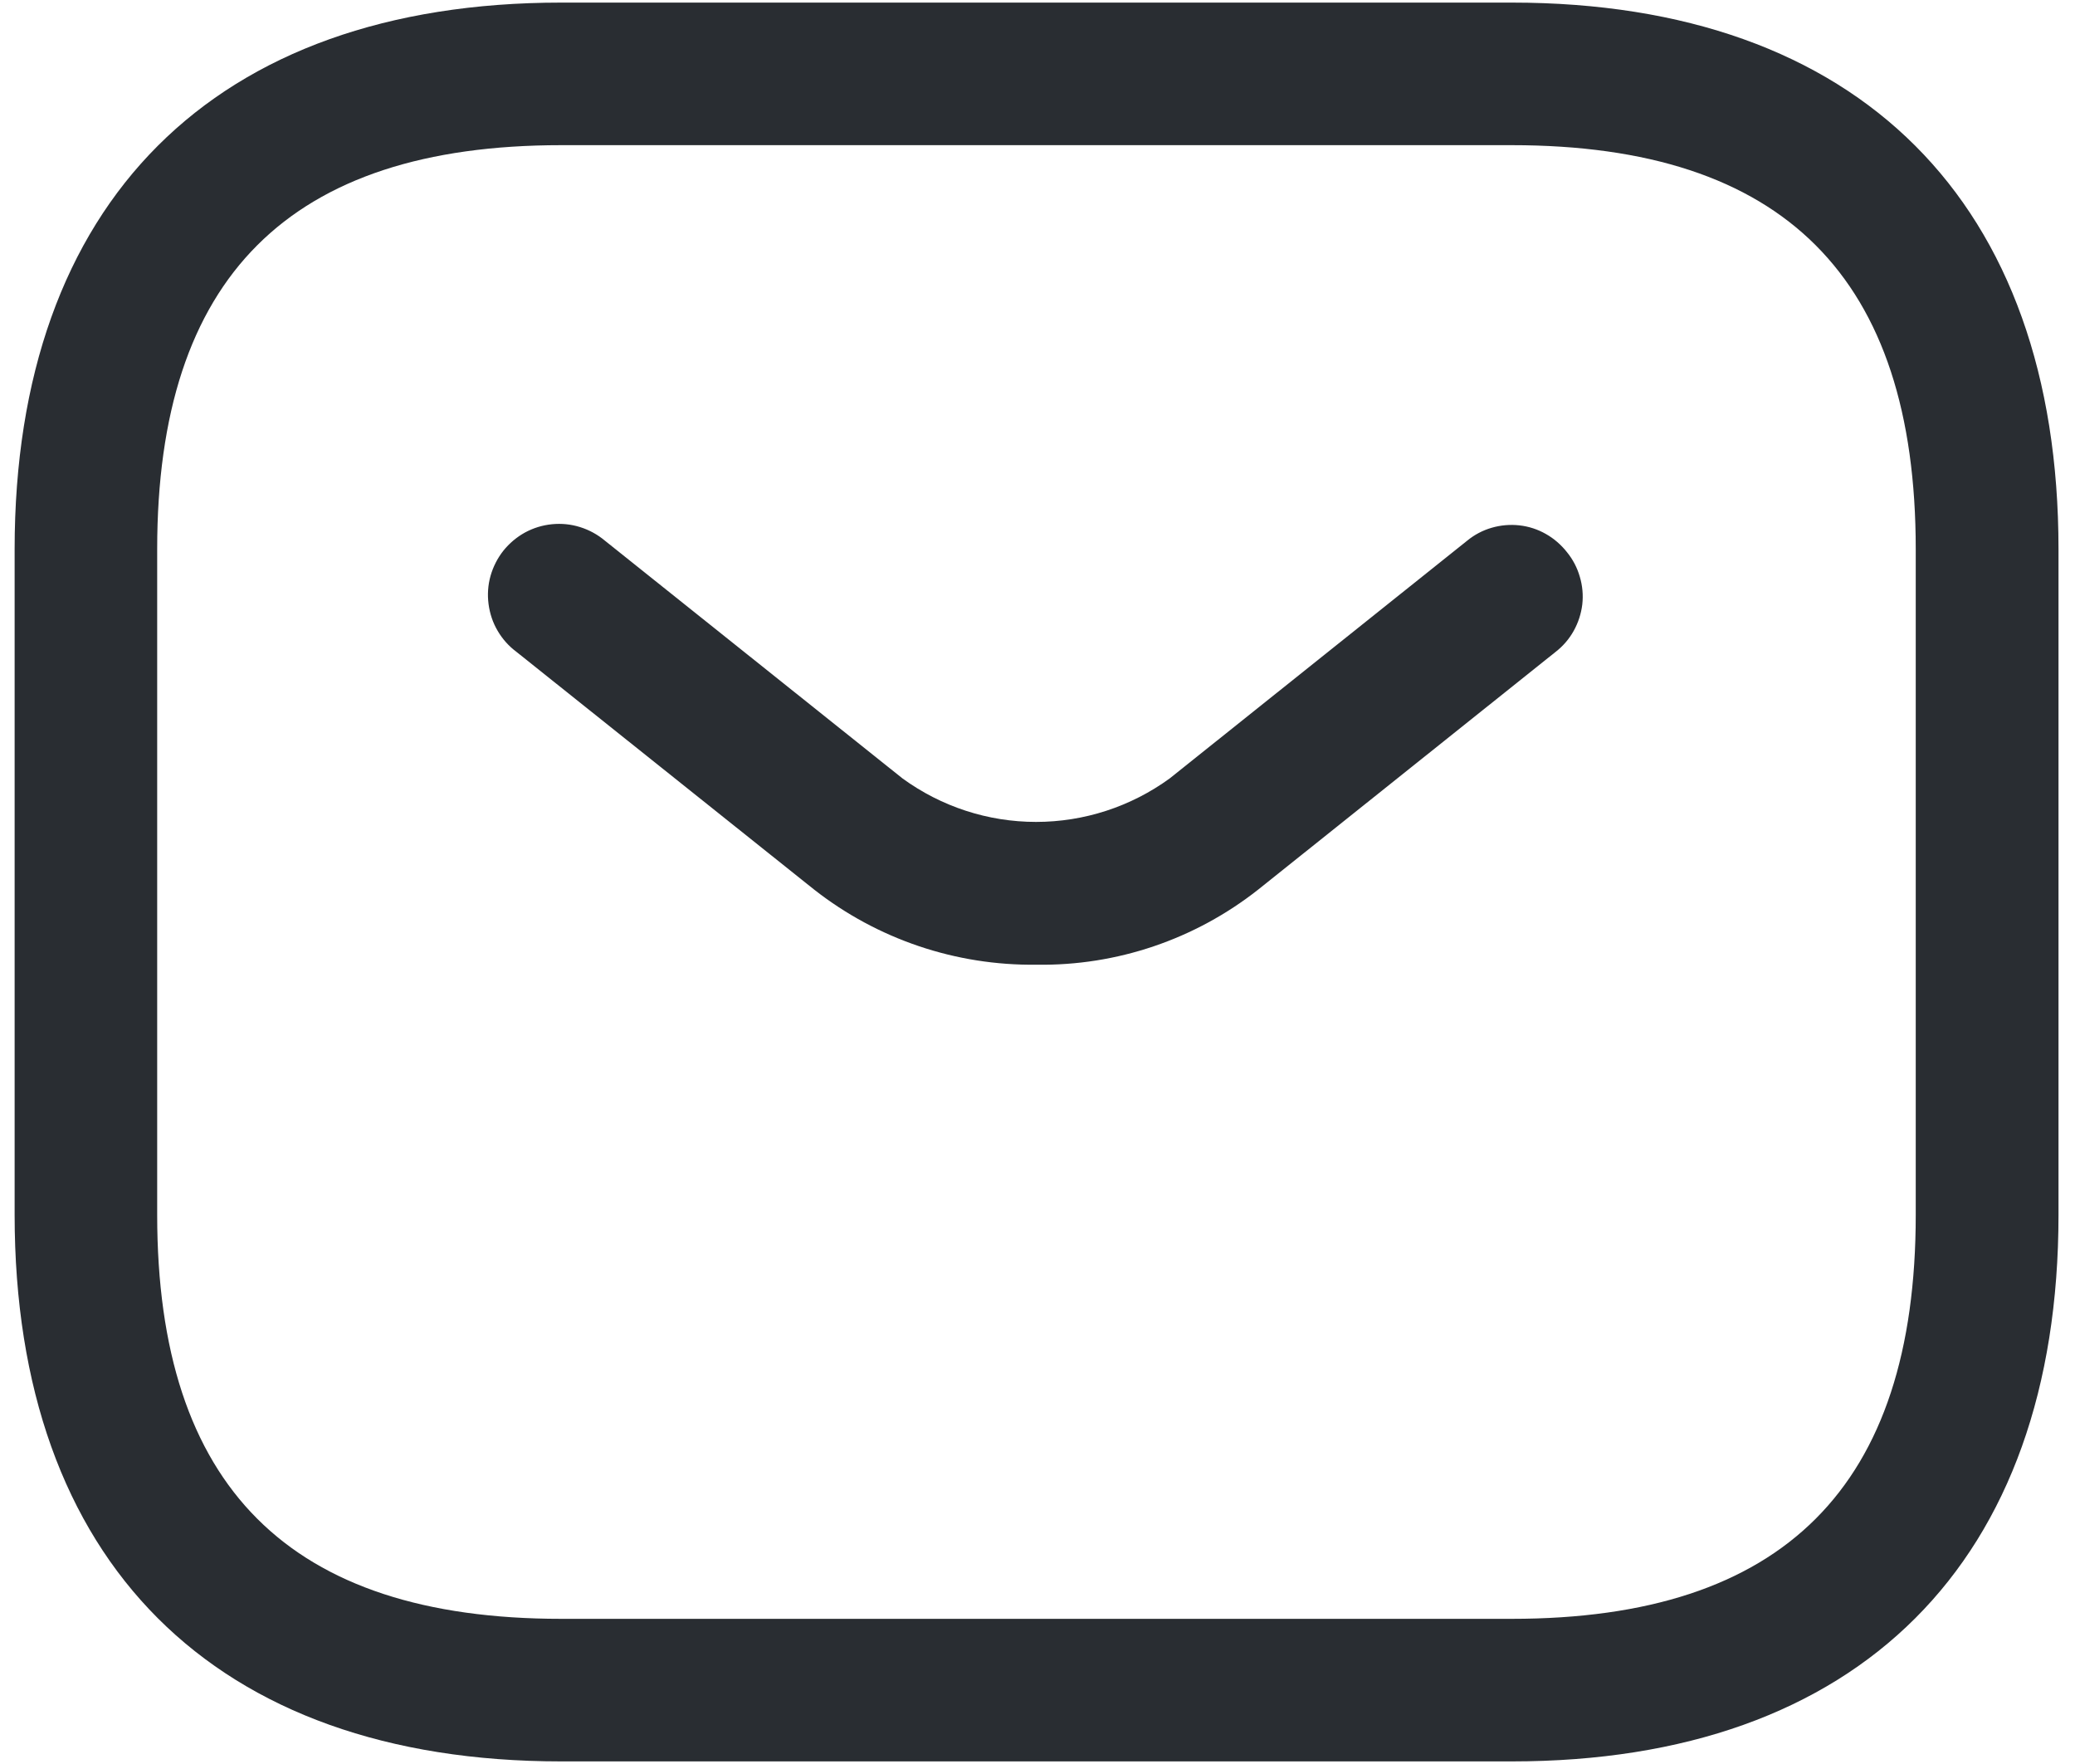 <svg width="20" height="17" viewBox="0 0 20 17" fill="none" xmlns="http://www.w3.org/2000/svg">
<path d="M14.572 16.975H5.409C2.065 16.975 0.141 15.051 0.141 11.707V5.293C0.141 1.949 2.065 0.025 5.409 0.025H14.571C17.916 0.025 19.841 1.949 19.841 5.293V11.707C19.841 15.051 17.916 16.975 14.572 16.975ZM5.409 1.399C2.789 1.399 1.515 2.673 1.515 5.293V11.707C1.515 14.327 2.789 15.601 5.409 15.601H14.571C17.191 15.601 18.465 14.327 18.465 11.707V5.293C18.465 2.673 17.191 1.399 14.571 1.399H5.409Z" fill="#292D32"/>
<path d="M9.991 9.297C9.214 9.307 8.458 9.052 7.847 8.573L4.979 6.283C4.905 6.228 4.843 6.159 4.797 6.08C4.75 6.001 4.721 5.913 4.709 5.822C4.697 5.731 4.703 5.639 4.728 5.55C4.753 5.462 4.795 5.379 4.852 5.307C4.909 5.236 4.98 5.176 5.06 5.132C5.141 5.088 5.229 5.061 5.321 5.052C5.412 5.043 5.504 5.052 5.592 5.08C5.679 5.107 5.761 5.152 5.831 5.211L8.699 7.502C9.073 7.774 9.523 7.921 9.986 7.921C10.449 7.921 10.9 7.774 11.274 7.502L14.141 5.211C14.21 5.154 14.291 5.111 14.378 5.086C14.464 5.061 14.555 5.053 14.645 5.063C14.735 5.073 14.821 5.101 14.9 5.146C14.978 5.19 15.047 5.25 15.103 5.321C15.16 5.391 15.202 5.471 15.227 5.558C15.253 5.645 15.261 5.735 15.251 5.825C15.24 5.915 15.212 6.001 15.168 6.08C15.124 6.159 15.064 6.228 14.993 6.283L12.126 8.574C11.518 9.053 10.764 9.309 9.991 9.297Z" fill="#292D32"/>
</svg>
